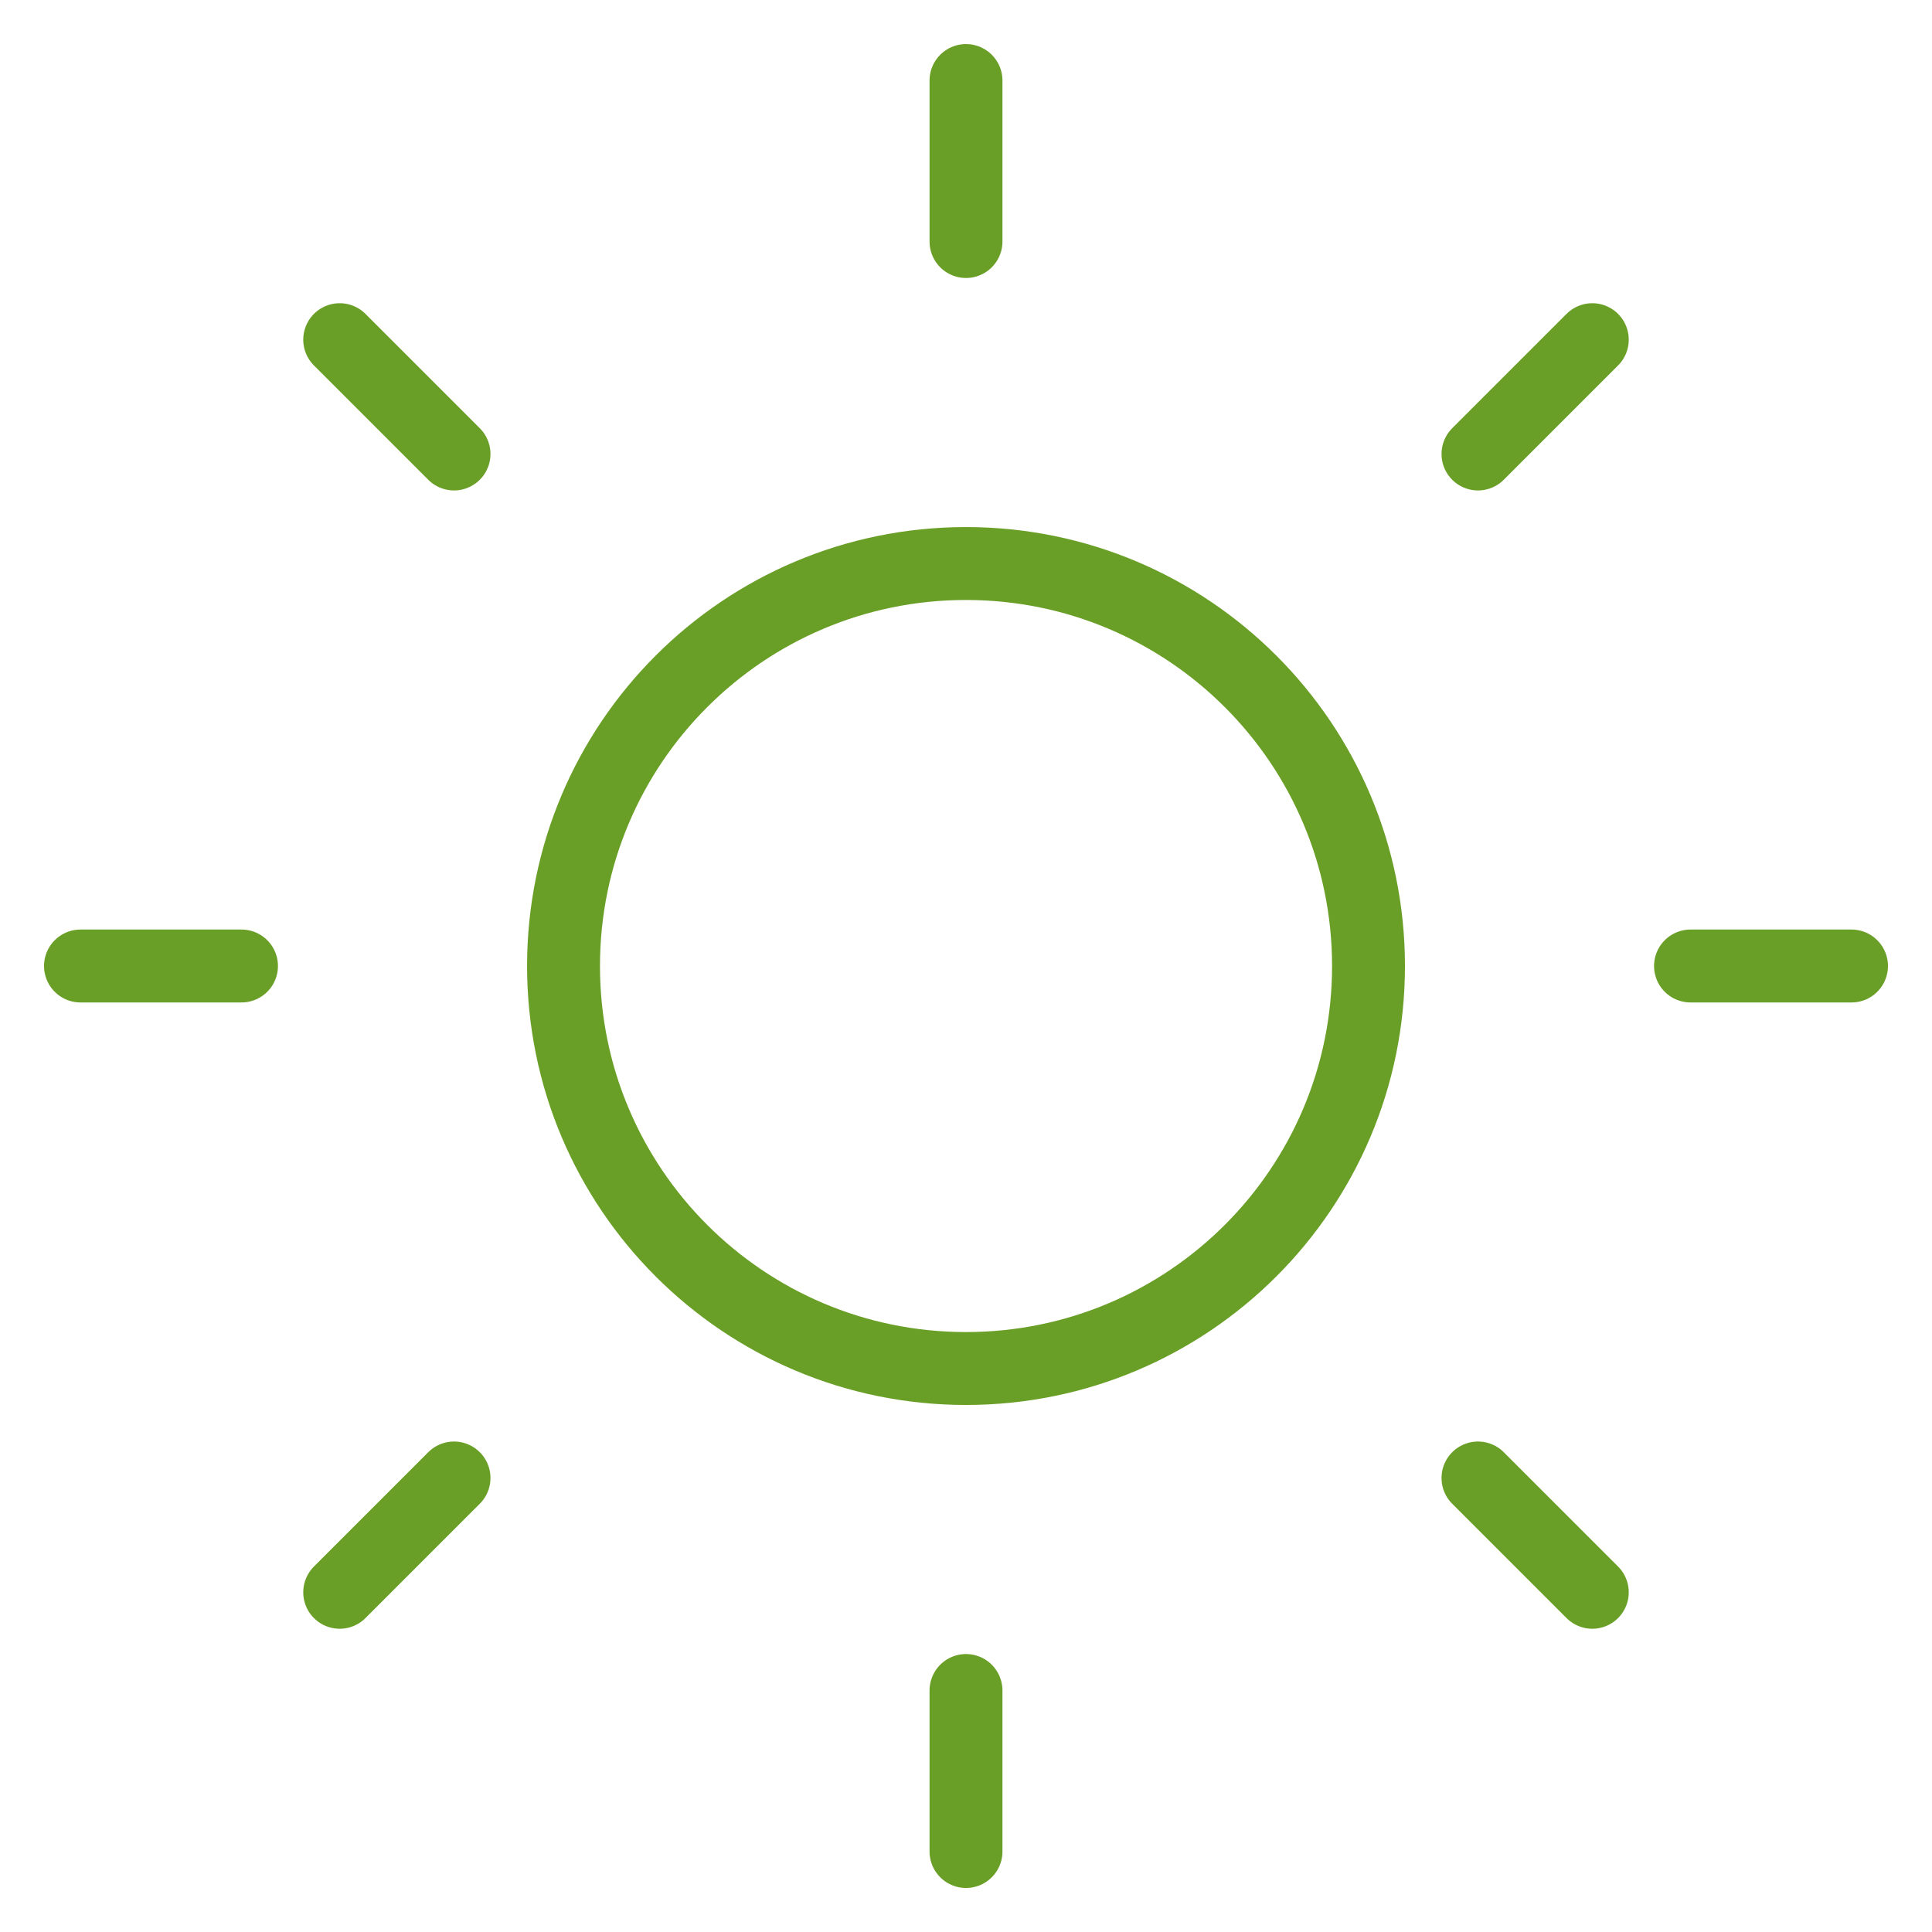 <svg width="53" height="53" viewBox="0 0 53 53" fill="none" xmlns="http://www.w3.org/2000/svg">
<path d="M26.5 37.542C32.598 37.542 37.542 32.599 37.542 26.501C37.542 20.402 32.598 15.459 26.5 15.459C20.402 15.459 15.459 20.402 15.459 26.501C15.459 32.599 20.402 37.542 26.5 37.542Z" stroke="#6A9F27" stroke-width="2" stroke-linecap="round" stroke-linejoin="round"/>
<path d="M26.5 2.209V6.626" stroke="#6A9F27" stroke-width="2" stroke-linecap="round" stroke-linejoin="round"/>
<path d="M26.5 46.375V50.792" stroke="#6A9F27" stroke-width="2" stroke-linecap="round" stroke-linejoin="round"/>
<path d="M9.319 9.318L12.455 12.454" stroke="#6A9F27" stroke-width="2" stroke-linecap="round" stroke-linejoin="round"/>
<path d="M40.545 40.545L43.681 43.681" stroke="#6A9F27" stroke-width="2" stroke-linecap="round" stroke-linejoin="round"/>
<path d="M2.208 26.5H6.625" stroke="#6A9F27" stroke-width="2" stroke-linecap="round" stroke-linejoin="round"/>
<path d="M46.375 26.5H50.792" stroke="#6A9F27" stroke-width="2" stroke-linecap="round" stroke-linejoin="round"/>
<path d="M9.319 43.681L12.455 40.545" stroke="#6A9F27" stroke-width="2" stroke-linecap="round" stroke-linejoin="round"/>
<path d="M40.545 12.454L43.681 9.318" stroke="#6A9F27" stroke-width="2" stroke-linecap="round" stroke-linejoin="round"/>
</svg>
